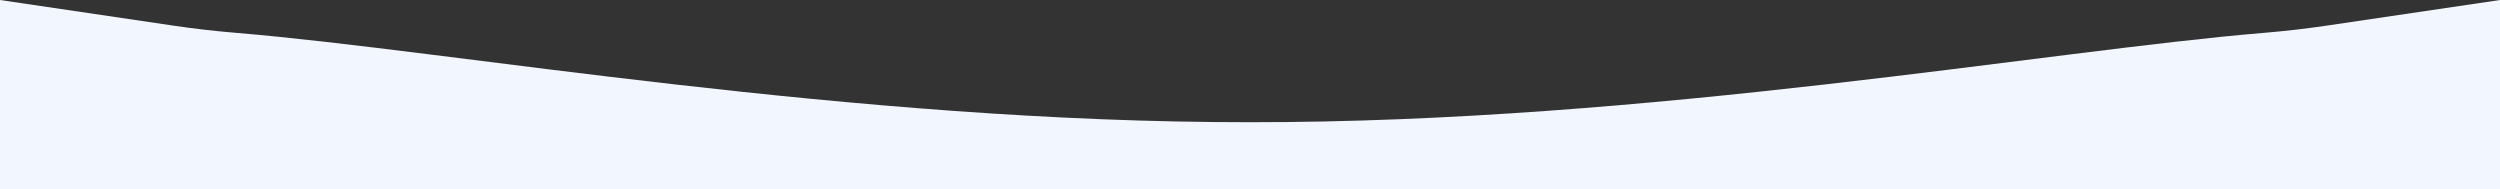 <?xml version="1.0" encoding="utf-8"?>
<!-- Generator: Adobe Illustrator 26.3.1, SVG Export Plug-In . SVG Version: 6.00 Build 0)  -->
<svg version="1.1" id="Layer_1" xmlns="http://www.w3.org/2000/svg" xmlns:xlink="http://www.w3.org/1999/xlink" x="0px" y="0px"
	 viewBox="0 0 1920 145.16" style="enable-background:new 0 0 1920 145.16;" xml:space="preserve">
<rect x="0" y="0" width="1920" height="145.16" fill="#333333" stroke="none"/>
<style type="text/css">
	.st0{fill:#F1F6FF;}
</style>
<path class="st0" d="M0,0l132.96,19.66c16.11,2.38,32.29,4.25,48.53,5.59c166,13.76,472.26,68.89,778.51,68.61
	c306.26,0.29,612.51-54.84,778.51-68.61c16.23-1.35,32.41-3.21,48.53-5.59L1920,0v145.16h-160c-160,0-480,0-800,0s-640,0-800,0H0V0z
	"/>
</svg>
